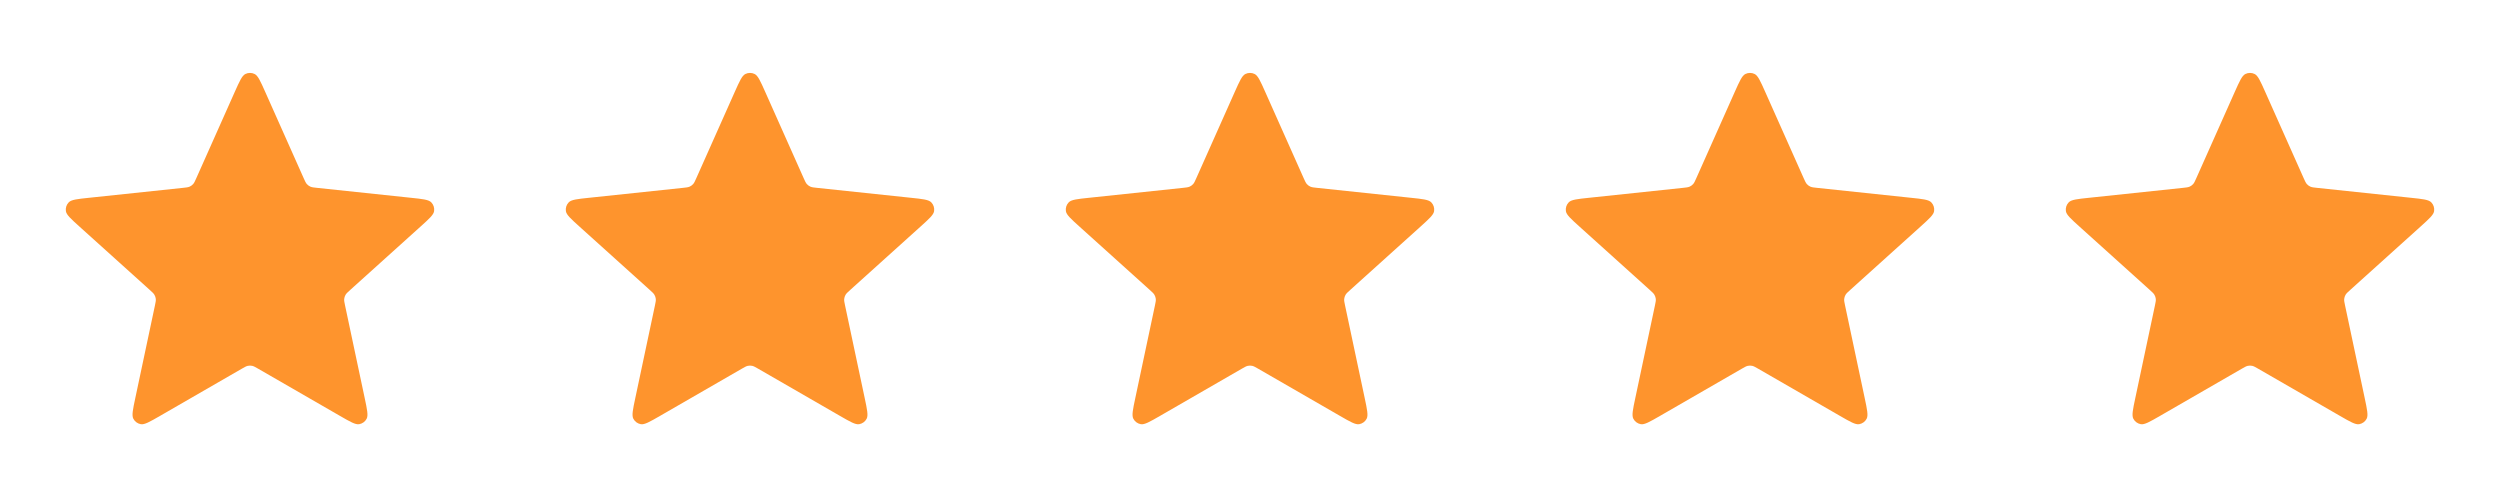 <svg width="150" height="30" viewBox="0 0 150 30" fill="none" xmlns="http://www.w3.org/2000/svg">
<path d="M44.086 5.514C44.376 4.865 44.52 4.54 44.722 4.44C44.897 4.353 45.102 4.353 45.278 4.44C45.479 4.54 45.624 4.865 45.913 5.514L48.218 10.685C48.304 10.877 48.346 10.973 48.413 11.046C48.471 11.111 48.543 11.164 48.623 11.199C48.713 11.239 48.818 11.25 49.027 11.272L54.657 11.867C55.364 11.941 55.717 11.979 55.875 12.139C56.011 12.279 56.075 12.475 56.046 12.668C56.014 12.89 55.749 13.128 55.221 13.604L51.016 17.394C50.86 17.535 50.782 17.605 50.732 17.691C50.688 17.767 50.661 17.851 50.652 17.938C50.642 18.036 50.663 18.139 50.707 18.345L51.882 23.883C52.029 24.578 52.103 24.926 51.999 25.125C51.908 25.299 51.742 25.419 51.549 25.452C51.327 25.489 51.02 25.312 50.404 24.957L45.499 22.128C45.317 22.023 45.226 21.971 45.13 21.95C45.044 21.932 44.956 21.932 44.87 21.95C44.773 21.971 44.682 22.023 44.5 22.128L39.596 24.957C38.98 25.312 38.672 25.489 38.45 25.452C38.258 25.419 38.092 25.299 38.001 25.125C37.897 24.926 37.97 24.578 38.118 23.883L39.293 18.345C39.336 18.139 39.358 18.036 39.348 17.938C39.339 17.851 39.311 17.767 39.267 17.691C39.218 17.605 39.14 17.535 38.984 17.394L34.778 13.604C34.25 13.128 33.986 12.89 33.953 12.668C33.925 12.475 33.988 12.279 34.125 12.139C34.282 11.979 34.636 11.941 35.343 11.867L40.973 11.272C41.182 11.25 41.286 11.239 41.377 11.199C41.457 11.164 41.528 11.111 41.587 11.046C41.653 10.973 41.696 10.877 41.781 10.685L44.086 5.514Z" fill="#FE942D"/>
<path d="M14.086 5.514C14.376 4.865 14.521 4.54 14.722 4.44C14.897 4.353 15.102 4.353 15.277 4.44C15.479 4.54 15.624 4.865 15.913 5.514L18.218 10.685C18.304 10.877 18.346 10.973 18.413 11.046C18.471 11.111 18.543 11.164 18.623 11.199C18.713 11.239 18.818 11.25 19.027 11.272L24.657 11.867C25.364 11.941 25.717 11.979 25.875 12.139C26.011 12.279 26.075 12.475 26.046 12.668C26.014 12.89 25.75 13.128 25.221 13.604L21.016 17.394C20.86 17.535 20.782 17.605 20.732 17.691C20.688 17.767 20.661 17.851 20.652 17.938C20.642 18.036 20.663 18.139 20.707 18.345L21.882 23.883C22.029 24.578 22.103 24.926 21.999 25.125C21.908 25.299 21.742 25.419 21.549 25.452C21.327 25.489 21.02 25.312 20.404 24.957L15.499 22.128C15.317 22.023 15.226 21.971 15.13 21.95C15.044 21.932 14.956 21.932 14.87 21.95C14.773 21.971 14.682 22.023 14.5 22.128L9.596 24.957C8.98 25.312 8.672 25.489 8.45 25.452C8.258 25.419 8.091 25.299 8.001 25.125C7.897 24.926 7.97 24.578 8.118 23.883L9.293 18.345C9.336 18.139 9.358 18.036 9.348 17.938C9.339 17.851 9.311 17.767 9.267 17.691C9.218 17.605 9.14 17.535 8.984 17.394L4.778 13.604C4.25 13.128 3.986 12.89 3.953 12.668C3.925 12.475 3.988 12.279 4.125 12.139C4.282 11.979 4.636 11.941 5.343 11.867L10.973 11.272C11.182 11.25 11.286 11.239 11.377 11.199C11.457 11.164 11.528 11.111 11.587 11.046C11.653 10.973 11.696 10.877 11.781 10.685L14.086 5.514Z" fill="#FE942D"/>
<path d="M134.086 5.514C134.376 4.865 134.521 4.54 134.722 4.44C134.897 4.353 135.103 4.353 135.278 4.44C135.479 4.54 135.624 4.865 135.913 5.514L138.218 10.685C138.304 10.877 138.347 10.973 138.413 11.046C138.471 11.111 138.543 11.164 138.623 11.199C138.713 11.239 138.818 11.25 139.027 11.272L144.657 11.867C145.364 11.941 145.717 11.979 145.875 12.139C146.011 12.279 146.075 12.475 146.046 12.668C146.014 12.89 145.75 13.128 145.222 13.604L141.016 17.394C140.86 17.535 140.781 17.605 140.732 17.691C140.688 17.767 140.661 17.851 140.652 17.938C140.642 18.036 140.663 18.139 140.707 18.345L141.882 23.883C142.029 24.578 142.103 24.926 141.999 25.125C141.908 25.299 141.742 25.419 141.549 25.452C141.327 25.489 141.02 25.312 140.404 24.957L135.499 22.128C135.317 22.023 135.226 21.971 135.13 21.95C135.044 21.932 134.956 21.932 134.87 21.95C134.773 21.971 134.682 22.023 134.5 22.128L129.596 24.957C128.98 25.312 128.672 25.489 128.45 25.452C128.258 25.419 128.091 25.299 128.001 25.125C127.897 24.926 127.97 24.578 128.118 23.883L129.293 18.345C129.336 18.139 129.358 18.036 129.348 17.938C129.339 17.851 129.311 17.767 129.267 17.691C129.218 17.605 129.14 17.535 128.984 17.394L124.778 13.604C124.25 13.128 123.986 12.89 123.953 12.668C123.925 12.475 123.988 12.279 124.125 12.139C124.282 11.979 124.636 11.941 125.343 11.867L130.973 11.272C131.182 11.25 131.286 11.239 131.377 11.199C131.457 11.164 131.528 11.111 131.587 11.046C131.653 10.973 131.696 10.877 131.781 10.685L134.086 5.514Z" fill="#FE942D"/>
<path d="M74.086 5.514C74.376 4.865 74.52 4.54 74.722 4.44C74.897 4.353 75.103 4.353 75.278 4.44C75.479 4.54 75.624 4.865 75.913 5.514L78.218 10.685C78.304 10.877 78.347 10.973 78.413 11.046C78.471 11.111 78.543 11.164 78.623 11.199C78.713 11.239 78.818 11.25 79.027 11.272L84.657 11.867C85.364 11.941 85.717 11.979 85.875 12.139C86.011 12.279 86.075 12.475 86.046 12.668C86.013 12.89 85.749 13.128 85.222 13.604L81.016 17.394C80.86 17.535 80.781 17.605 80.732 17.691C80.688 17.767 80.661 17.851 80.652 17.938C80.641 18.036 80.663 18.139 80.707 18.345L81.882 23.883C82.029 24.578 82.103 24.926 81.999 25.125C81.908 25.299 81.742 25.419 81.549 25.452C81.327 25.489 81.019 25.312 80.404 24.957L75.499 22.128C75.317 22.023 75.226 21.971 75.13 21.95C75.044 21.932 74.956 21.932 74.87 21.95C74.773 21.971 74.682 22.023 74.5 22.128L69.596 24.957C68.98 25.312 68.672 25.489 68.45 25.452C68.258 25.419 68.091 25.299 68.001 25.125C67.897 24.926 67.97 24.578 68.118 23.883L69.293 18.345C69.336 18.139 69.358 18.036 69.348 17.938C69.338 17.851 69.311 17.767 69.267 17.691C69.218 17.605 69.14 17.535 68.984 17.394L64.778 13.604C64.25 13.128 63.986 12.89 63.953 12.668C63.925 12.475 63.988 12.279 64.125 12.139C64.282 11.979 64.636 11.941 65.343 11.867L70.973 11.272C71.182 11.25 71.286 11.239 71.377 11.199C71.457 11.164 71.528 11.111 71.587 11.046C71.653 10.973 71.696 10.877 71.781 10.685L74.086 5.514Z" fill="#FE942D"/>
<path d="M104.086 5.514C104.376 4.865 104.521 4.54 104.722 4.44C104.897 4.353 105.103 4.353 105.278 4.44C105.479 4.54 105.624 4.865 105.913 5.514L108.218 10.685C108.304 10.877 108.347 10.973 108.413 11.046C108.471 11.111 108.543 11.164 108.623 11.199C108.713 11.239 108.818 11.25 109.027 11.272L114.657 11.867C115.364 11.941 115.717 11.979 115.875 12.139C116.011 12.279 116.075 12.475 116.046 12.668C116.014 12.89 115.75 13.128 115.222 13.604L111.016 17.394C110.86 17.535 110.781 17.605 110.732 17.691C110.688 17.767 110.661 17.851 110.652 17.938C110.642 18.036 110.663 18.139 110.707 18.345L111.882 23.883C112.029 24.578 112.103 24.926 111.999 25.125C111.908 25.299 111.742 25.419 111.549 25.452C111.327 25.489 111.02 25.312 110.404 24.957L105.499 22.128C105.317 22.023 105.226 21.971 105.13 21.95C105.044 21.932 104.956 21.932 104.87 21.95C104.773 21.971 104.682 22.023 104.5 22.128L99.596 24.957C98.98 25.312 98.672 25.489 98.45 25.452C98.258 25.419 98.091 25.299 98.001 25.125C97.897 24.926 97.97 24.578 98.118 23.883L99.293 18.345C99.336 18.139 99.358 18.036 99.348 17.938C99.338 17.851 99.311 17.767 99.267 17.691C99.218 17.605 99.14 17.535 98.984 17.394L94.778 13.604C94.25 13.128 93.986 12.89 93.953 12.668C93.925 12.475 93.988 12.279 94.125 12.139C94.282 11.979 94.636 11.941 95.343 11.867L100.973 11.272C101.182 11.25 101.286 11.239 101.377 11.199C101.457 11.164 101.528 11.111 101.587 11.046C101.653 10.973 101.696 10.877 101.781 10.685L104.086 5.514Z" fill="#FE942D"/>
</svg>
